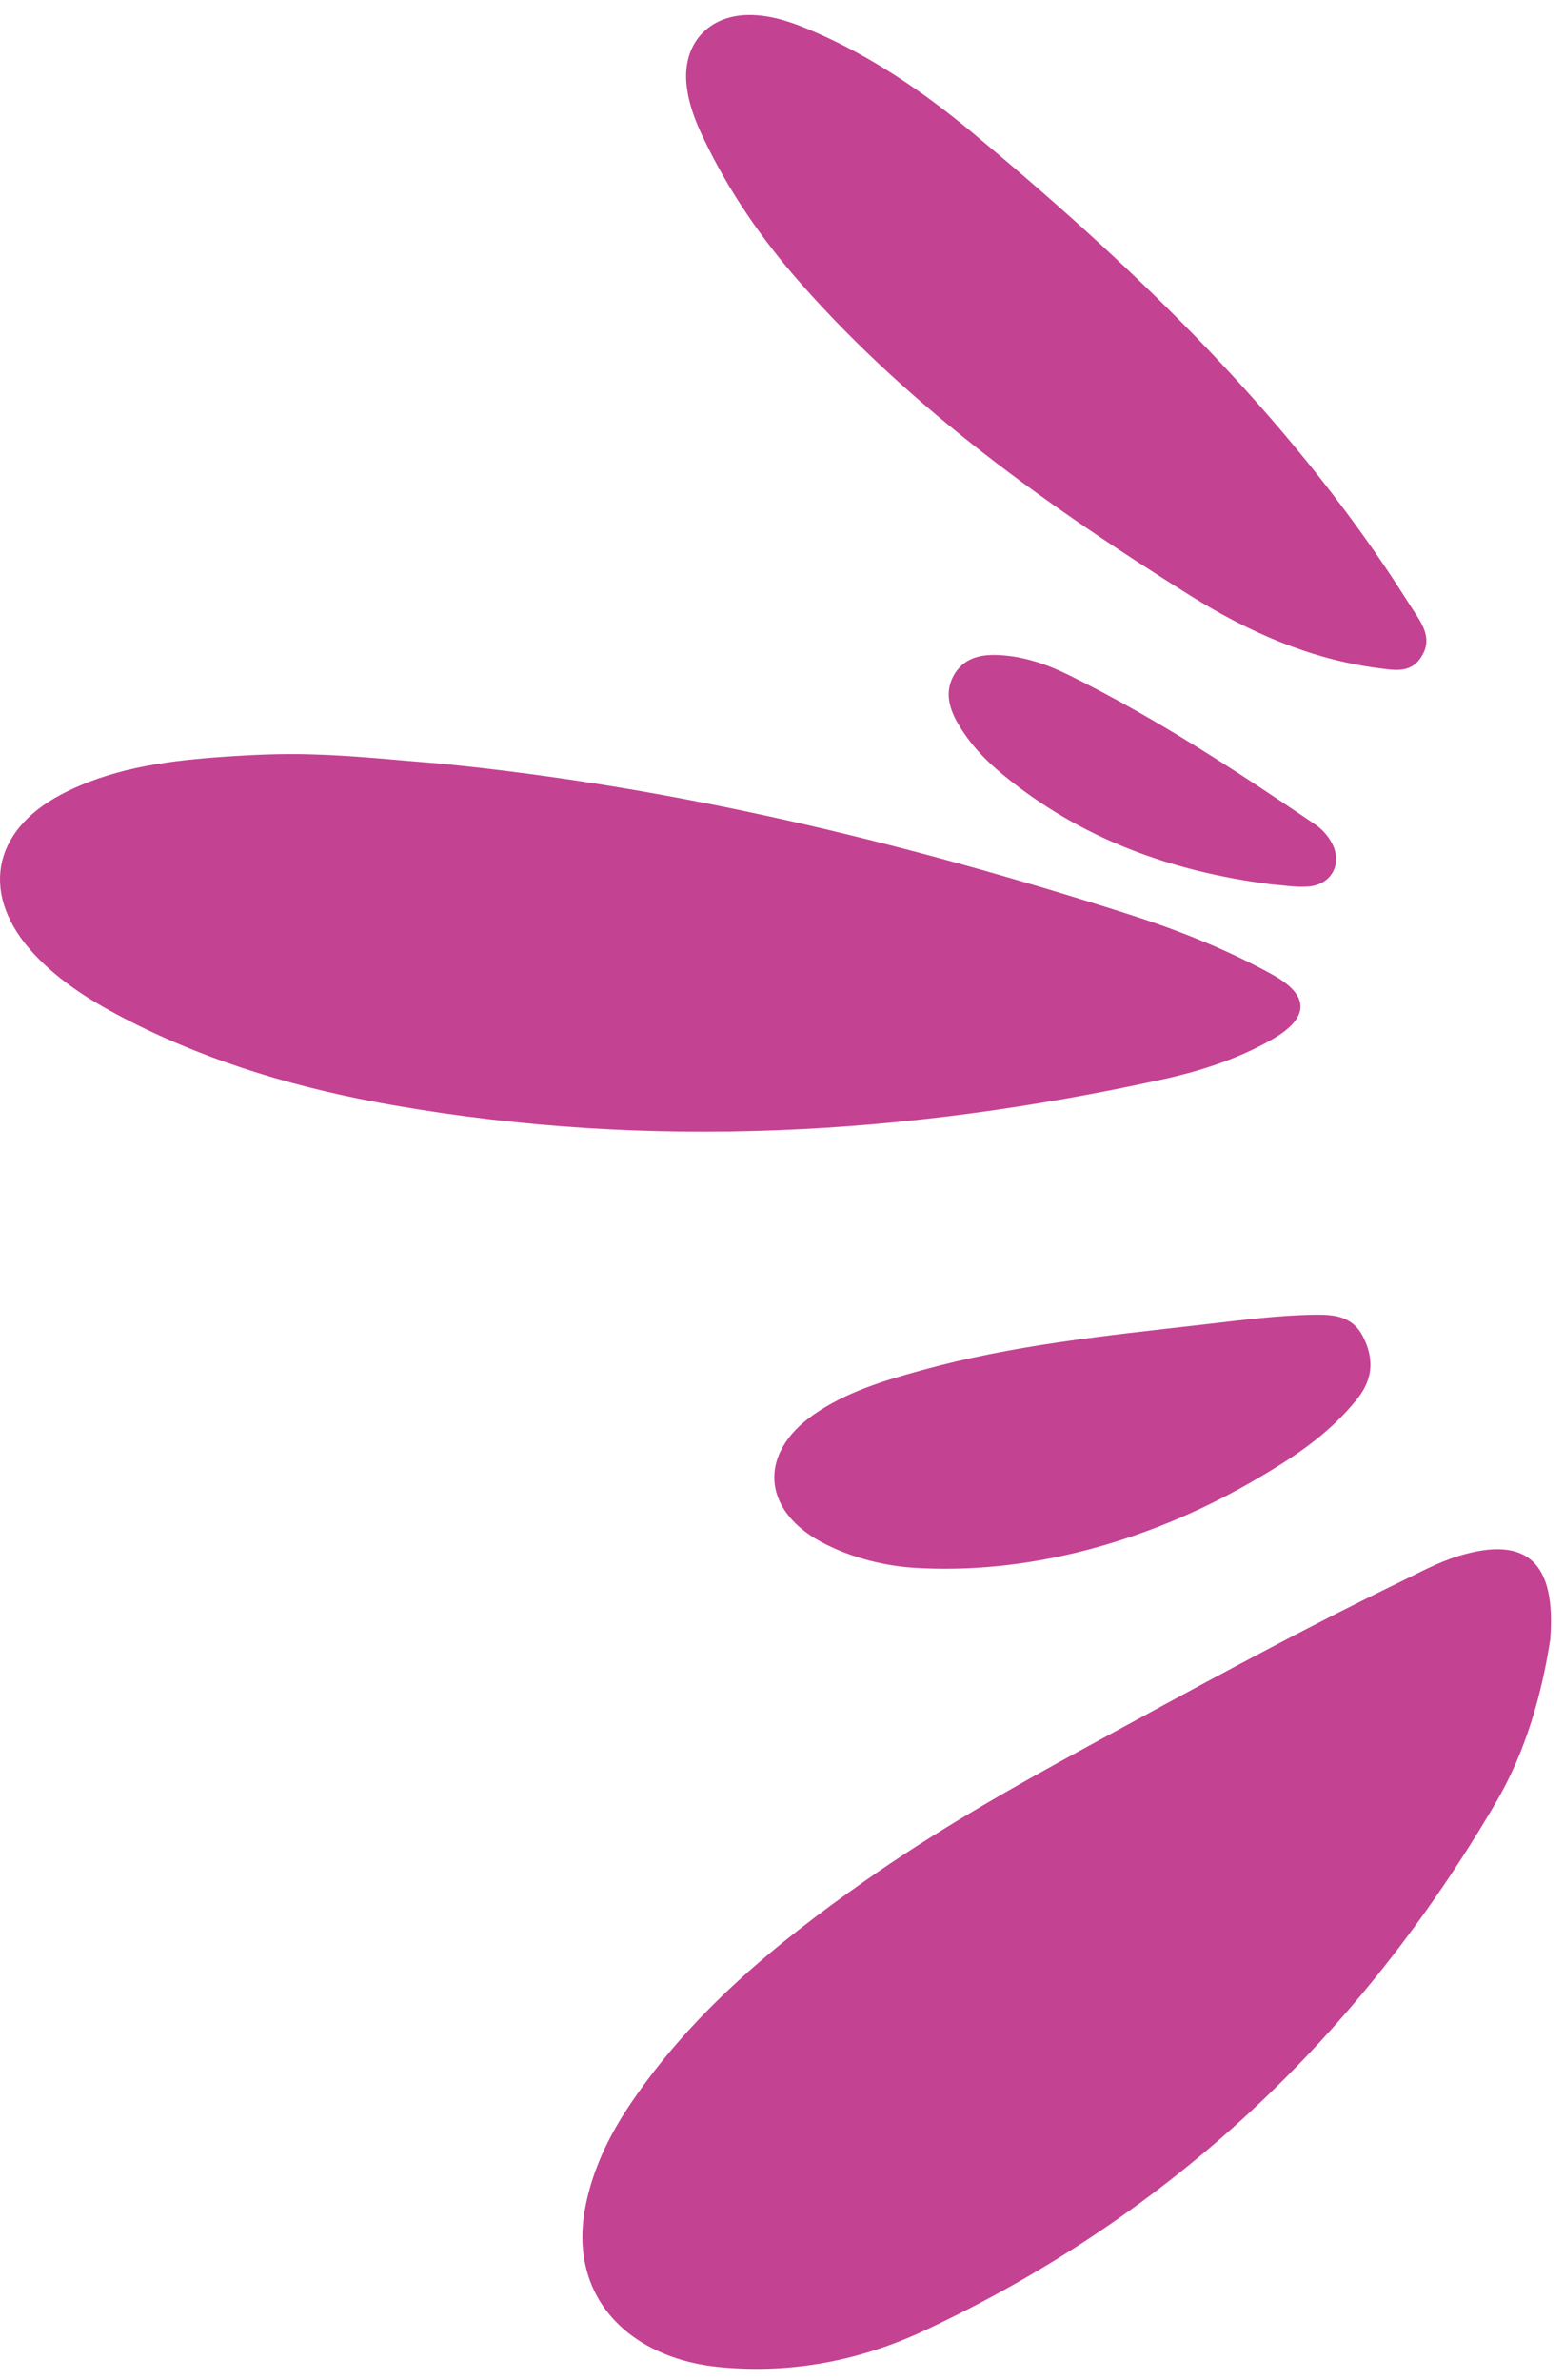 <svg width="94" height="143" viewBox="0 0 94 143" fill="none" xmlns="http://www.w3.org/2000/svg">
<path d="M87.665 93.486C91.795 92.225 93.54 93.903 93.17 98.517C92.681 101.683 91.738 105.179 89.909 108.293C81.696 122.33 70.378 133.075 55.597 140.007C51.727 141.825 47.56 142.642 43.222 142.215C42.056 142.1 40.915 141.84 39.837 141.382C36.181 139.83 34.436 136.585 35.165 132.684C35.603 130.345 36.628 128.251 37.956 126.309C41.639 120.892 46.592 116.798 51.889 113.074C56.17 110.054 60.717 107.46 65.316 104.96C71.493 101.596 77.67 98.195 84.003 95.116C85.206 94.538 86.379 93.876 87.665 93.486Z" fill="#C44292"/>
<path d="M79.061 78.99C80.222 78.98 81.305 79.09 81.925 80.314C82.587 81.642 82.535 82.835 81.572 84.048C79.837 86.23 77.55 87.694 75.191 89.053C68.795 92.73 61.613 94.631 54.868 94.189C53.436 94.09 51.279 93.694 49.3 92.611C45.78 90.678 45.597 87.287 48.905 84.99C50.852 83.636 53.092 82.96 55.347 82.34C60.868 80.804 66.55 80.241 72.217 79.59C74.493 79.33 76.769 79.022 79.061 78.99Z" fill="#C44292"/>
<path d="M12.925 45.506C14.904 45.36 16.905 45.256 18.889 45.329C21.389 45.402 23.889 45.679 26.389 45.871C40.524 47.257 54.243 50.589 67.733 54.897C70.722 55.85 73.681 57.017 76.451 58.543C78.738 59.798 78.732 61.147 76.441 62.459C74.363 63.647 72.082 64.371 69.759 64.876C54.488 68.215 39.118 69.1 23.655 66.407C18.134 65.444 12.779 63.897 7.769 61.34C5.68 60.272 3.686 59.069 2.066 57.34C-1.184 53.861 -0.559 49.975 3.655 47.746C6.545 46.22 9.722 45.751 12.925 45.506Z" fill="#C44292"/>
<path d="M59.998 39.356C61.498 39.423 62.894 39.897 64.217 40.548C69.425 43.111 74.269 46.288 79.066 49.548C79.446 49.809 79.79 50.189 80.014 50.59C80.748 51.871 80.024 53.209 78.55 53.267C77.832 53.314 77.097 53.184 76.363 53.126C70.399 52.366 64.941 50.392 60.259 46.528C59.186 45.642 58.233 44.632 57.545 43.418C57.004 42.47 56.764 41.46 57.389 40.465C57.983 39.517 58.957 39.309 59.998 39.356Z" fill="#C44292"/>
<path d="M45.128 0.903C46.446 0.923 47.675 1.366 48.863 1.876C52.352 3.376 55.462 5.496 58.363 7.903C67.696 15.663 76.451 23.997 83.295 34.132C83.873 34.986 84.42 35.866 84.988 36.736C85.555 37.59 86.087 38.46 85.415 39.476C84.785 40.475 83.785 40.262 82.837 40.142C78.723 39.605 74.998 37.95 71.545 35.788C63.025 30.45 54.852 24.642 48.139 17.043C45.816 14.413 43.821 11.533 42.3 8.345C41.811 7.335 41.399 6.288 41.269 5.157C40.977 2.642 42.592 0.861 45.128 0.903Z" fill="#C44292"/>
</svg>
